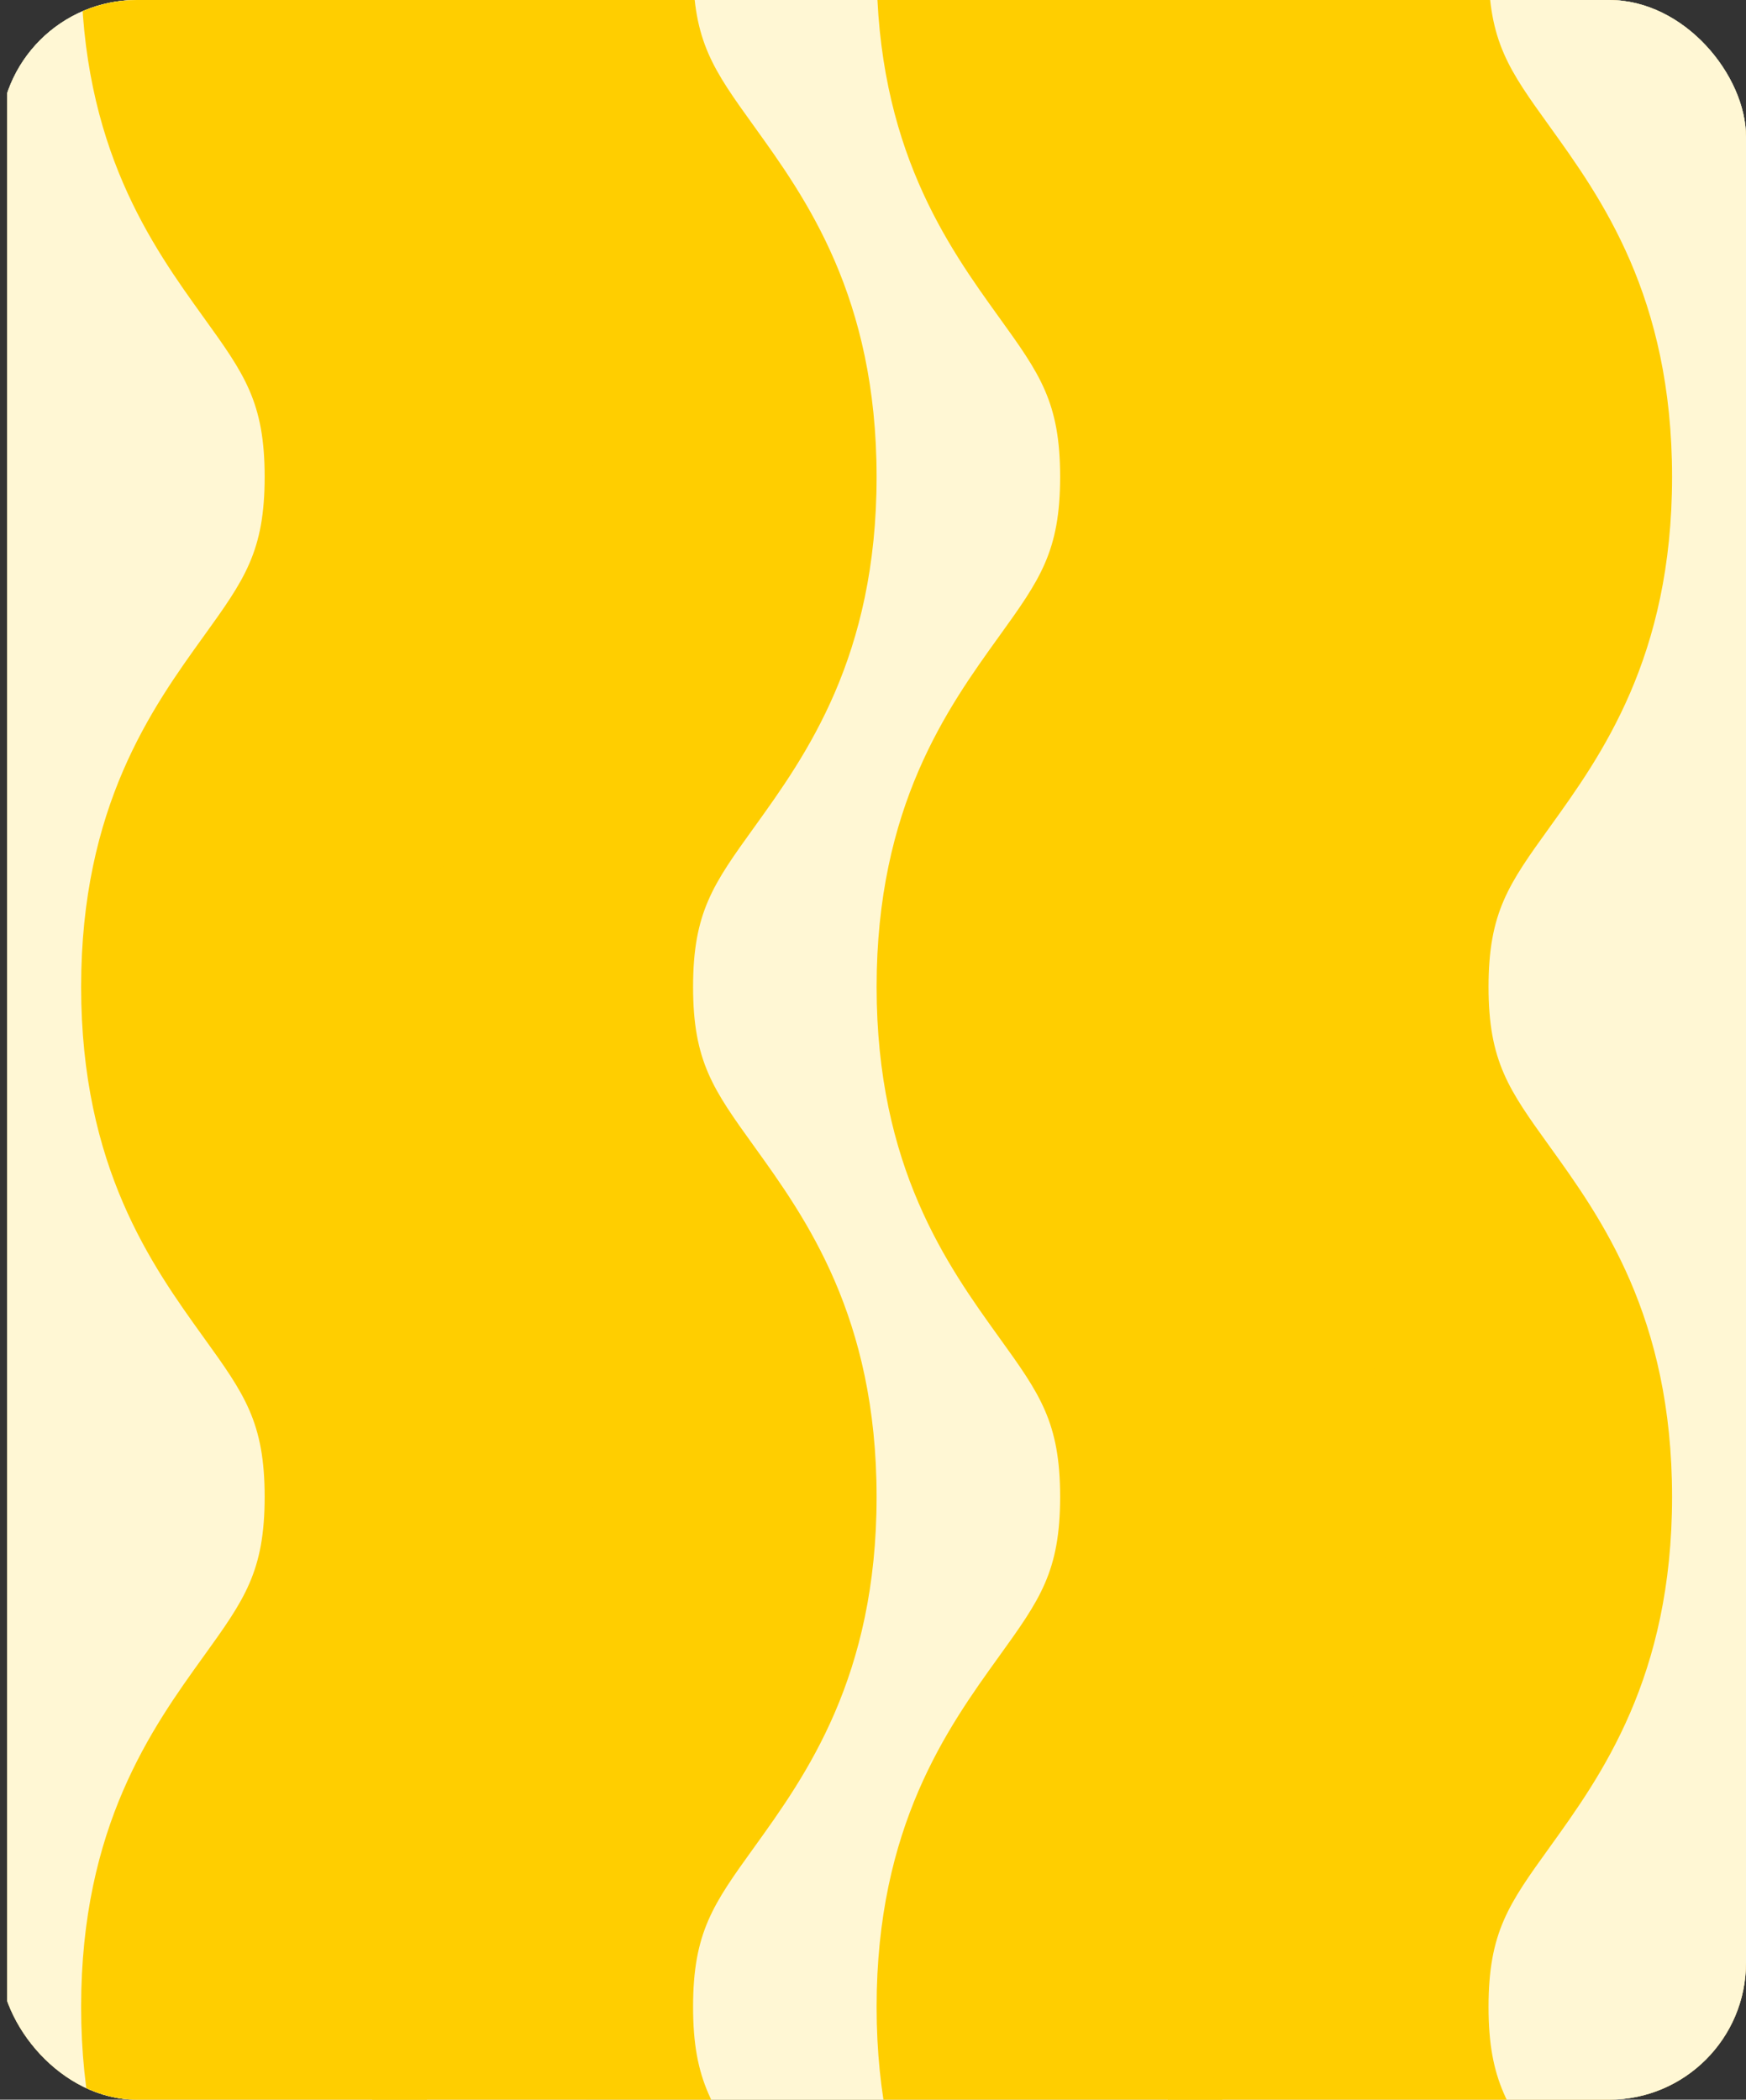 <svg id="Component_2_1" data-name="Component 2 – 1" xmlns="http://www.w3.org/2000/svg" xmlns:xlink="http://www.w3.org/1999/xlink" width="459" height="552" viewBox="0 0 459 552">
  <rect x="0" y="0" width="459" height="552" fill="#333333" stroke="none"/>
  <defs>
    <clipPath id="clip-path">
      <rect id="Rectangle_139" data-name="Rectangle 139" width="459" height="552" rx="36" transform="translate(958 895)" fill="#fff"/>
    </clipPath>
    <clipPath id="clip-path-2">
      <rect id="Rectangle_168" data-name="Rectangle 168" width="457.107" height="664.884" fill="none"/>
    </clipPath>
  </defs>
  <g id="Mask_Group_7" data-name="Mask Group 7" transform="translate(-958 -895)" clip-path="url(#clip-path)">
    <g id="Group_32" data-name="Group 32" transform="translate(959.893 895)">
      <rect id="Rectangle_122" data-name="Rectangle 122" width="457.107" height="702.545" transform="translate(0.001 0)" fill="#cae7ff"/>
      <rect id="Rectangle_123" data-name="Rectangle 123" width="152.369" height="128.344" transform="translate(304.738 574.2)" fill="#6fadf7"/>
      <rect id="Rectangle_124" data-name="Rectangle 124" width="152.369" height="128.344" transform="translate(0 574.2)" fill="#6fadf7"/>
      <rect id="Rectangle_125" data-name="Rectangle 125" width="152.369" height="67.433" transform="translate(304.738 419.089)" fill="#6fadf7"/>
      <rect id="Rectangle_126" data-name="Rectangle 126" width="152.369" height="67.433" transform="translate(0 419.089)" fill="#6fadf7"/>
      <rect id="Rectangle_127" data-name="Rectangle 127" width="152.369" height="39.131" transform="translate(304.738 331.707)" fill="#6fadf7"/>
      <rect id="Rectangle_128" data-name="Rectangle 128" width="152.369" height="39.131" transform="translate(0 331.707)" fill="#6fadf7"/>
      <rect id="Rectangle_129" data-name="Rectangle 129" width="152.369" height="87.542" transform="translate(152.369 486.658)" fill="#6fadf7"/>
      <rect id="Rectangle_130" data-name="Rectangle 130" width="152.369" height="48.218" transform="translate(152.369 370.838)" fill="#6fadf7"/>
      <rect id="Rectangle_131" data-name="Rectangle 131" width="152.369" height="128.345" transform="translate(0 0)" fill="#6fadf7"/>
      <rect id="Rectangle_132" data-name="Rectangle 132" width="152.369" height="128.345" transform="translate(304.738)" fill="#6fadf7"/>
      <rect id="Rectangle_133" data-name="Rectangle 133" width="152.369" height="67.433" transform="translate(0 216.023)" fill="#6fadf7"/>
      <rect id="Rectangle_134" data-name="Rectangle 134" width="152.369" height="67.433" transform="translate(304.738 216.023)" fill="#6fadf7"/>
      <rect id="Rectangle_135" data-name="Rectangle 135" width="152.369" height="39.131" transform="translate(0 331.707)" fill="#6fadf7"/>
      <rect id="Rectangle_136" data-name="Rectangle 136" width="152.369" height="39.131" transform="translate(304.738 331.707)" fill="#6fadf7"/>
      <rect id="Rectangle_137" data-name="Rectangle 137" width="152.369" height="87.542" transform="translate(152.369 128.345)" fill="#6fadf7"/>
      <rect id="Rectangle_138" data-name="Rectangle 138" width="152.369" height="48.218" transform="translate(152.369 283.489)" fill="#6fadf7"/>
    </g>
    <g id="Group_42" data-name="Group 42" transform="translate(959.893 -364.527)">
      <rect id="Rectangle_166" data-name="Rectangle 166" width="457.107" height="664.884" transform="translate(0 1186.527)" fill="#f1bd53"/>
      <rect id="Rectangle_167" data-name="Rectangle 167" width="457.107" height="664.884" transform="translate(0 1186.527)" fill="#fff7d4"/>
      <g id="Group_41" data-name="Group 41" transform="translate(0 1186.527)">
        <g id="Group_40" data-name="Group 40" transform="translate(0 0)" clip-path="url(#clip-path-2)">
          <path id="Path_69" data-name="Path 69" d="M464.978,1340.772H378.824c0-19.632-5.351-27.067-16.011-41.88-13.6-18.9-32.235-44.793-32.235-92.2s18.632-73.3,32.236-92.2c10.66-14.812,16.01-22.247,16.01-41.879s-5.35-27.065-16.009-41.876c-13.6-18.9-32.236-44.792-32.236-92.2s18.632-73.3,32.236-92.2c10.659-14.812,16.009-22.246,16.009-41.876s-5.35-27.064-16.009-41.875c-13.6-18.9-32.236-44.792-32.236-92.2s18.632-73.3,32.236-92.2c10.659-14.811,16.009-22.246,16.009-41.877s-5.35-27.065-16.009-41.876c-13.6-18.9-32.236-44.792-32.236-92.2s18.632-73.3,32.236-92.2c10.659-14.811,16.009-22.246,16.009-41.876s-5.35-27.065-16.009-41.876c-13.6-18.9-32.236-44.792-32.236-92.2s18.632-73.3,32.236-92.2C373.474,27.06,378.824,19.625,378.824,0h86.153c0,47.408-18.632,73.3-32.236,92.2-10.659,14.811-16.01,22.246-16.01,41.876s5.35,27.065,16.01,41.876c13.6,18.9,32.236,44.792,32.236,92.2s-18.632,73.3-32.236,92.2c-10.659,14.811-16.01,22.246-16.01,41.876s5.35,27.065,16.01,41.877c13.6,18.9,32.236,44.792,32.236,92.2s-18.632,73.3-32.236,92.2c-10.659,14.812-16.01,22.246-16.01,41.876s5.35,27.064,16.01,41.876c13.6,18.9,32.236,44.792,32.236,92.2s-18.632,73.3-32.236,92.2c-10.659,14.811-16.01,22.246-16.01,41.876s5.35,27.064,16.01,41.876c13.6,18.9,32.236,44.792,32.236,92.2s-18.632,73.3-32.235,92.2c-10.66,14.813-16.011,22.248-16.011,41.879s5.351,27.067,16.011,41.88c13.6,18.9,32.235,44.793,32.235,92.2" transform="translate(-236.424 -337.941)" fill="#ffce00"/>
          <path id="Path_70" data-name="Path 70" d="M202.641,1340.772H116.488c0-19.632-5.351-27.067-16.011-41.88-13.6-18.9-32.235-44.793-32.235-92.2s18.632-73.3,32.235-92.2c10.66-14.812,16.01-22.247,16.01-41.879s-5.35-27.065-16.009-41.876c-13.6-18.9-32.236-44.792-32.236-92.2s18.632-73.3,32.236-92.2c10.659-14.812,16.009-22.246,16.009-41.876s-5.35-27.064-16.009-41.875c-13.6-18.9-32.236-44.792-32.236-92.2s18.632-73.3,32.236-92.2c10.659-14.811,16.009-22.246,16.009-41.877s-5.35-27.065-16.009-41.876c-13.6-18.9-32.236-44.792-32.236-92.2s18.632-73.3,32.236-92.2c10.659-14.811,16.009-22.246,16.009-41.876s-5.35-27.065-16.009-41.876c-13.6-18.9-32.236-44.792-32.236-92.2s18.632-73.3,32.236-92.2C111.138,27.06,116.488,19.625,116.488,0h86.153c0,47.408-18.632,73.3-32.236,92.2-10.659,14.811-16.01,22.246-16.01,41.876s5.35,27.065,16.01,41.876c13.6,18.9,32.236,44.792,32.236,92.2s-18.632,73.3-32.236,92.2c-10.659,14.811-16.01,22.246-16.01,41.876s5.35,27.065,16.01,41.877c13.6,18.9,32.236,44.792,32.236,92.2s-18.632,73.3-32.236,92.2c-10.659,14.812-16.01,22.246-16.01,41.876s5.35,27.064,16.01,41.876c13.6,18.9,32.236,44.792,32.236,92.2s-18.632,73.3-32.236,92.2c-10.659,14.811-16.01,22.246-16.01,41.876s5.35,27.064,16.01,41.876c13.6,18.9,32.236,44.792,32.236,92.2s-18.632,73.3-32.235,92.2c-10.66,14.813-16.011,22.248-16.011,41.879s5.351,27.067,16.011,41.88c13.6,18.9,32.235,44.793,32.235,92.2" transform="translate(-48.806 -337.941)" fill="#ffce00"/>
          <path id="Path_71" data-name="Path 71" d="M1199.188,1340.772h-86.153c0-19.632-5.351-27.067-16.01-41.88-13.6-18.9-32.235-44.793-32.235-92.2s18.632-73.3,32.236-92.2c10.66-14.812,16.01-22.247,16.01-41.879s-5.35-27.065-16.009-41.876c-13.6-18.9-32.236-44.792-32.236-92.2s18.632-73.3,32.236-92.2c10.659-14.812,16.009-22.246,16.009-41.876s-5.35-27.064-16.009-41.875c-13.6-18.9-32.236-44.792-32.236-92.2s18.632-73.3,32.236-92.2c10.659-14.811,16.009-22.246,16.009-41.877s-5.35-27.065-16.009-41.876c-13.6-18.9-32.236-44.792-32.236-92.2s18.632-73.3,32.236-92.2c10.659-14.811,16.009-22.246,16.009-41.876s-5.35-27.065-16.009-41.876c-13.6-18.9-32.236-44.792-32.236-92.2s18.632-73.3,32.236-92.2C1107.684,27.06,1113.035,19.625,1113.035,0h86.153c0,47.408-18.632,73.3-32.236,92.2-10.659,14.811-16.01,22.246-16.01,41.876s5.35,27.065,16.01,41.876c13.6,18.9,32.236,44.792,32.236,92.2s-18.632,73.3-32.236,92.2c-10.659,14.811-16.01,22.246-16.01,41.876s5.35,27.065,16.01,41.877c13.6,18.9,32.236,44.792,32.236,92.2s-18.632,73.3-32.236,92.2c-10.659,14.812-16.01,22.246-16.01,41.876s5.35,27.064,16.01,41.876c13.6,18.9,32.236,44.792,32.236,92.2s-18.632,73.3-32.236,92.2c-10.659,14.811-16.01,22.246-16.01,41.876s5.35,27.064,16.01,41.876c13.6,18.9,32.236,44.792,32.236,92.2s-18.632,73.3-32.235,92.2c-10.66,14.813-16.011,22.248-16.011,41.879s5.351,27.067,16.011,41.88c13.6,18.9,32.235,44.793,32.235,92.2" transform="translate(-761.517 -337.941)" fill="#ffce00"/>
          <path id="Path_72" data-name="Path 72" d="M936.852,1340.772H850.7c0-19.632-5.351-27.067-16.011-41.88-13.6-18.9-32.235-44.793-32.235-92.2s18.632-73.3,32.236-92.2c10.66-14.812,16.01-22.247,16.01-41.879s-5.35-27.065-16.009-41.876c-13.6-18.9-32.236-44.792-32.236-92.2s18.632-73.3,32.236-92.2c10.659-14.812,16.009-22.246,16.009-41.876s-5.35-27.064-16.009-41.875c-13.6-18.9-32.236-44.792-32.236-92.2s18.632-73.3,32.236-92.2C845.348,563.367,850.7,555.932,850.7,536.3s-5.35-27.065-16.009-41.876c-13.6-18.9-32.236-44.792-32.236-92.2s18.632-73.3,32.236-92.2c10.659-14.811,16.009-22.246,16.009-41.876s-5.35-27.065-16.009-41.876c-13.6-18.9-32.236-44.792-32.236-92.2s18.632-73.3,32.236-92.2C845.348,27.06,850.7,19.625,850.7,0h86.153c0,47.408-18.632,73.3-32.236,92.2-10.659,14.811-16.01,22.246-16.01,41.876s5.35,27.065,16.01,41.876c13.6,18.9,32.236,44.792,32.236,92.2s-18.632,73.3-32.236,92.2c-10.659,14.811-16.01,22.246-16.01,41.876s5.35,27.065,16.01,41.877c13.6,18.9,32.236,44.792,32.236,92.2s-18.632,73.3-32.236,92.2c-10.659,14.812-16.01,22.246-16.01,41.876s5.35,27.064,16.01,41.876c13.6,18.9,32.236,44.792,32.236,92.2s-18.632,73.3-32.236,92.2c-10.659,14.811-16.01,22.246-16.01,41.876s5.35,27.064,16.01,41.876c13.6,18.9,32.236,44.792,32.236,92.2s-18.632,73.3-32.235,92.2c-10.66,14.813-16.011,22.248-16.011,41.879s5.351,27.067,16.011,41.88c13.6,18.9,32.235,44.793,32.235,92.2" transform="translate(-573.899 -337.941)" fill="#ffce00"/>
        </g>
      </g>
    </g>
  </g>
</svg>
